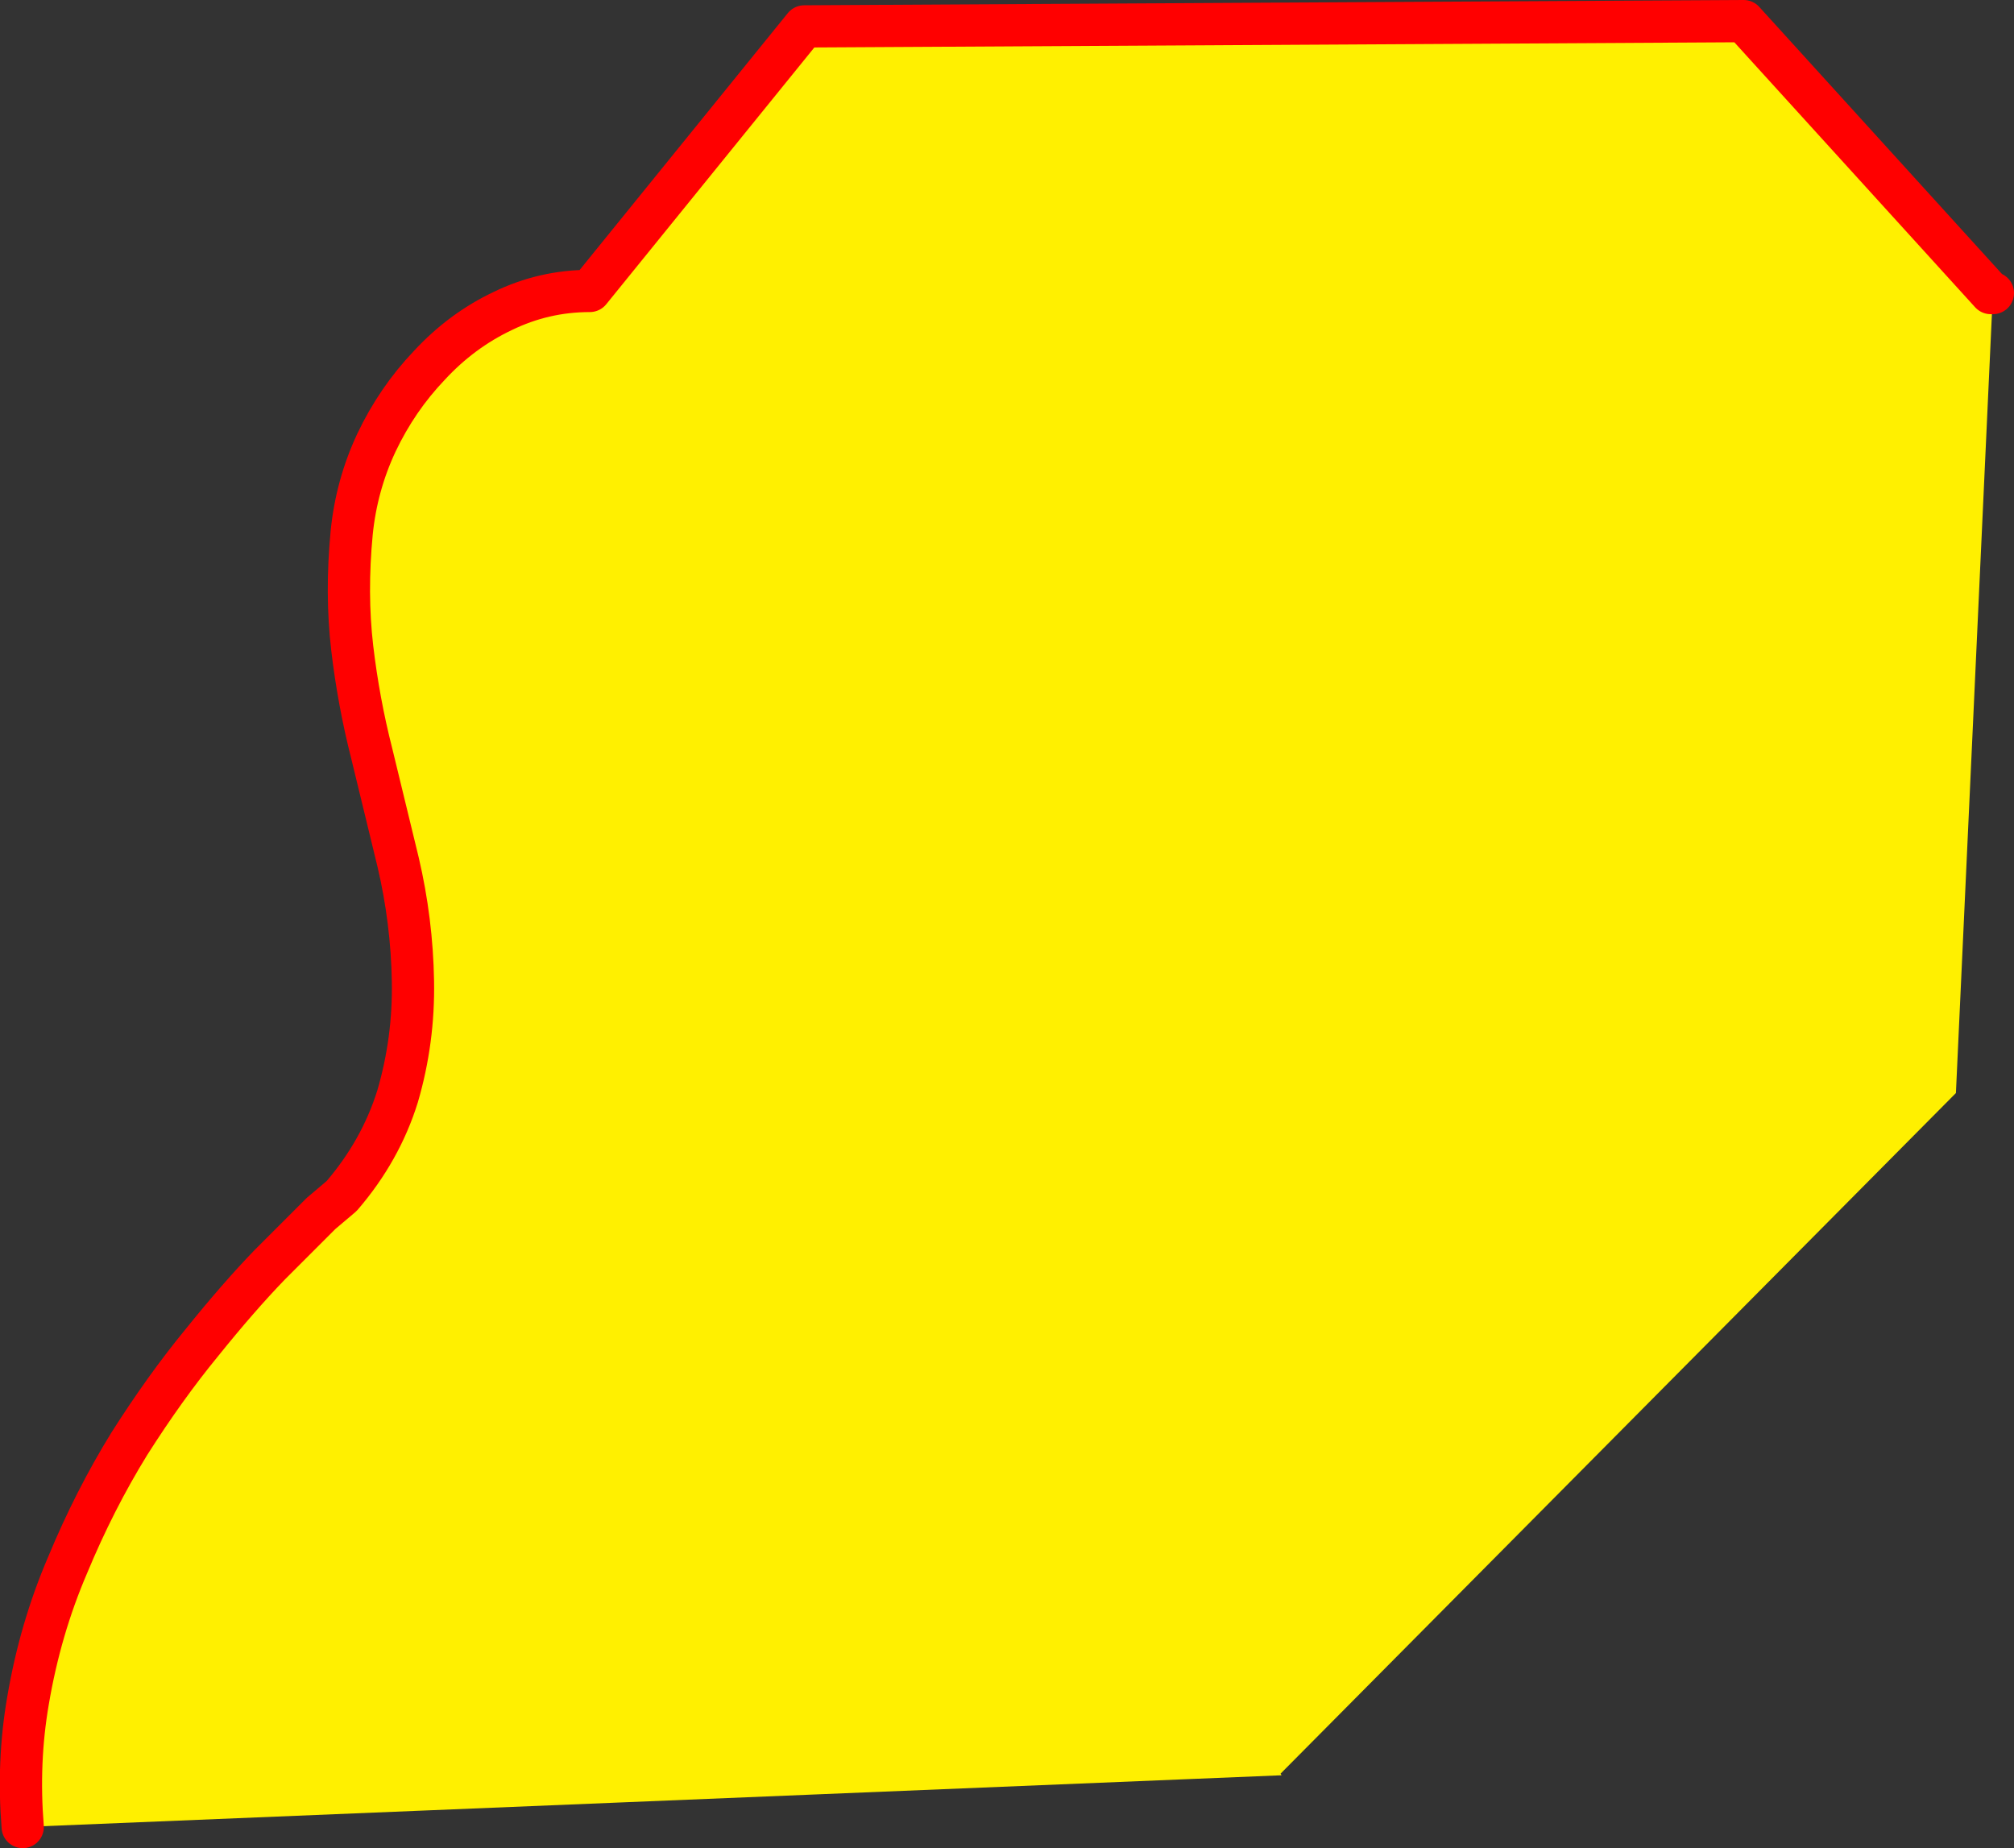 <?xml version="1.0" encoding="UTF-8" standalone="no"?>
<svg xmlns:xlink="http://www.w3.org/1999/xlink" height="175.0px" width="190.7px" xmlns="http://www.w3.org/2000/svg">
  <rect width="100%" height="100%" fill="#333333" stroke="none"/>
  <g transform="matrix(1.0, 0.0, 0.0, 1.0, -158.75, -157.8)">
    <path d="M160.9 330.8 Q160.4 324.65 161.4 318.85 162.55 312.05 165.15 306.0 167.7 299.85 171.0 294.5 174.4 289.15 177.85 284.95 181.35 280.6 184.3 277.55 L189.15 272.7 191.1 271.05 Q194.8 266.75 196.4 261.6 197.95 256.3 197.85 250.7 197.75 245.0 196.45 239.45 L193.95 229.15 Q192.7 224.25 192.1 219.15 191.5 214.0 192.05 208.25 192.5 203.75 194.4 199.7 196.35 195.6 199.4 192.4 202.45 189.1 206.35 187.25 210.25 185.35 214.6 185.35 L234.9 160.3 323.85 159.8 347.25 185.55 347.45 185.55 343.95 261.3 280.0 325.75 280.1 325.9 160.9 330.8" fill="#fff000" fill-rule="evenodd" stroke="none"/>
    <path d="M347.45 185.55 L347.25 185.55 323.85 159.8 234.9 160.3 214.6 185.35 Q210.25 185.35 206.35 187.25 202.45 189.1 199.4 192.4 196.35 195.6 194.4 199.7 192.5 203.75 192.05 208.25 191.5 214.0 192.1 219.15 192.7 224.25 193.95 229.15 L196.45 239.45 Q197.75 245.0 197.85 250.7 197.95 256.3 196.4 261.6 194.8 266.75 191.1 271.05 L189.15 272.7 184.3 277.55 Q181.35 280.6 177.85 284.95 174.4 289.15 171.0 294.5 167.7 299.85 165.15 306.0 162.55 312.05 161.4 318.85 160.4 324.65 160.9 330.8" fill="none" stroke="#ff0000" stroke-linecap="round" stroke-linejoin="round" stroke-width="4.0"/>
  </g>
</svg>
